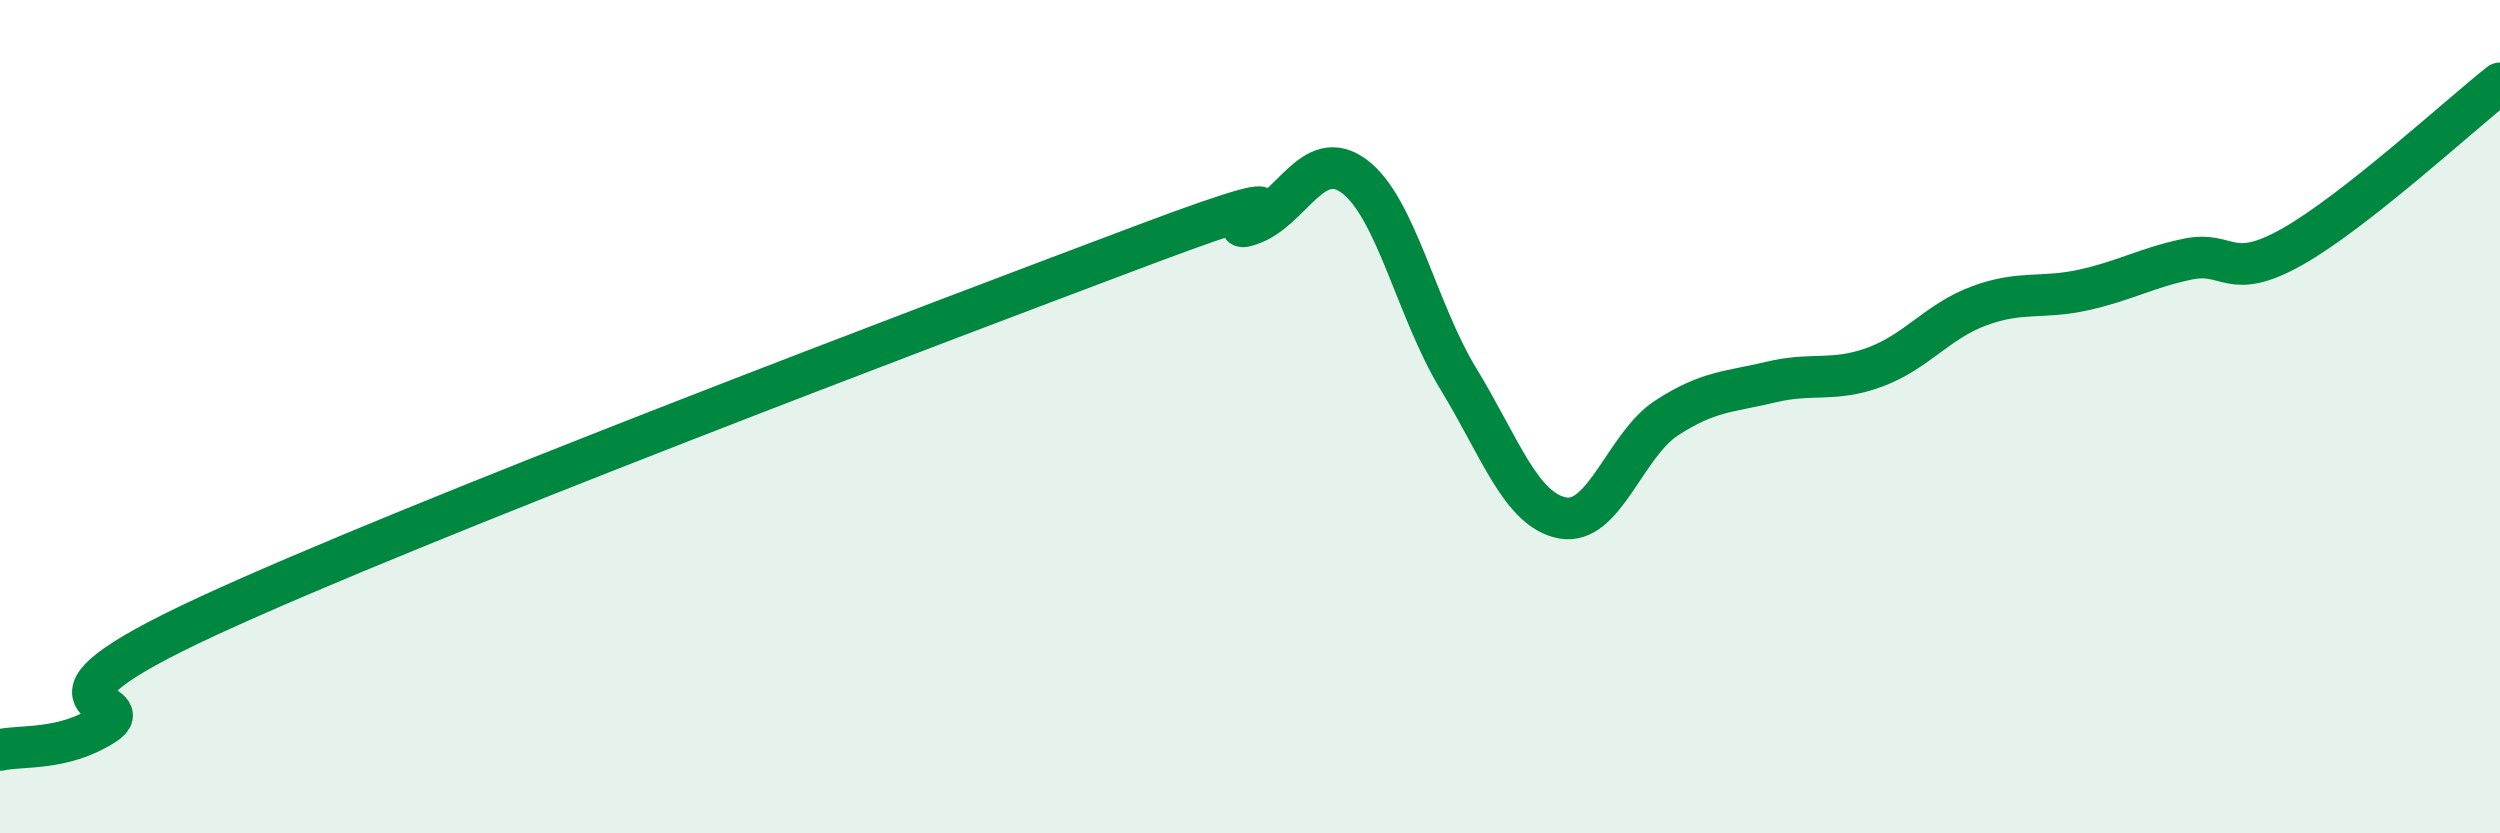 
    <svg width="60" height="20" viewBox="0 0 60 20" xmlns="http://www.w3.org/2000/svg">
      <path
        d="M 0,18 C 0.5,17.88 1.5,18.03 2.5,17.39 C 3.5,16.75 0,17.09 5,14.78 C 10,12.47 22.5,7.74 27.5,5.86 C 32.5,3.98 29,5.72 30,5.39 C 31,5.06 31.5,3.49 32.5,4.23 C 33.5,4.97 34,7.45 35,9.09 C 36,10.73 36.5,12.24 37.5,12.43 C 38.5,12.62 39,10.68 40,10.03 C 41,9.38 41.5,9.41 42.5,9.17 C 43.5,8.93 44,9.18 45,8.81 C 46,8.44 46.5,7.71 47.5,7.34 C 48.5,6.97 49,7.18 50,6.96 C 51,6.74 51.5,6.43 52.5,6.22 C 53.5,6.01 53.5,6.77 55,5.93 C 56.5,5.09 59,2.79 60,2L60 20L0 20Z"
        fill="#008740"
        opacity="0.1"
        stroke-linecap="round"
        stroke-linejoin="round"
      />
      <path
        d="M 0,18 C 0.5,17.88 1.5,18.03 2.5,17.39 C 3.5,16.75 0,17.09 5,14.78 C 10,12.47 22.5,7.74 27.5,5.86 C 32.5,3.98 29,5.72 30,5.39 C 31,5.06 31.5,3.49 32.5,4.23 C 33.5,4.97 34,7.45 35,9.09 C 36,10.73 36.5,12.24 37.5,12.43 C 38.5,12.62 39,10.68 40,10.03 C 41,9.38 41.5,9.41 42.5,9.17 C 43.5,8.93 44,9.18 45,8.81 C 46,8.44 46.5,7.71 47.5,7.34 C 48.5,6.97 49,7.18 50,6.96 C 51,6.74 51.5,6.43 52.5,6.22 C 53.5,6.01 53.5,6.77 55,5.93 C 56.5,5.09 59,2.79 60,2"
        stroke="#008740"
        stroke-width="1"
        fill="none"
        stroke-linecap="round"
        stroke-linejoin="round"
      />
    </svg>
  